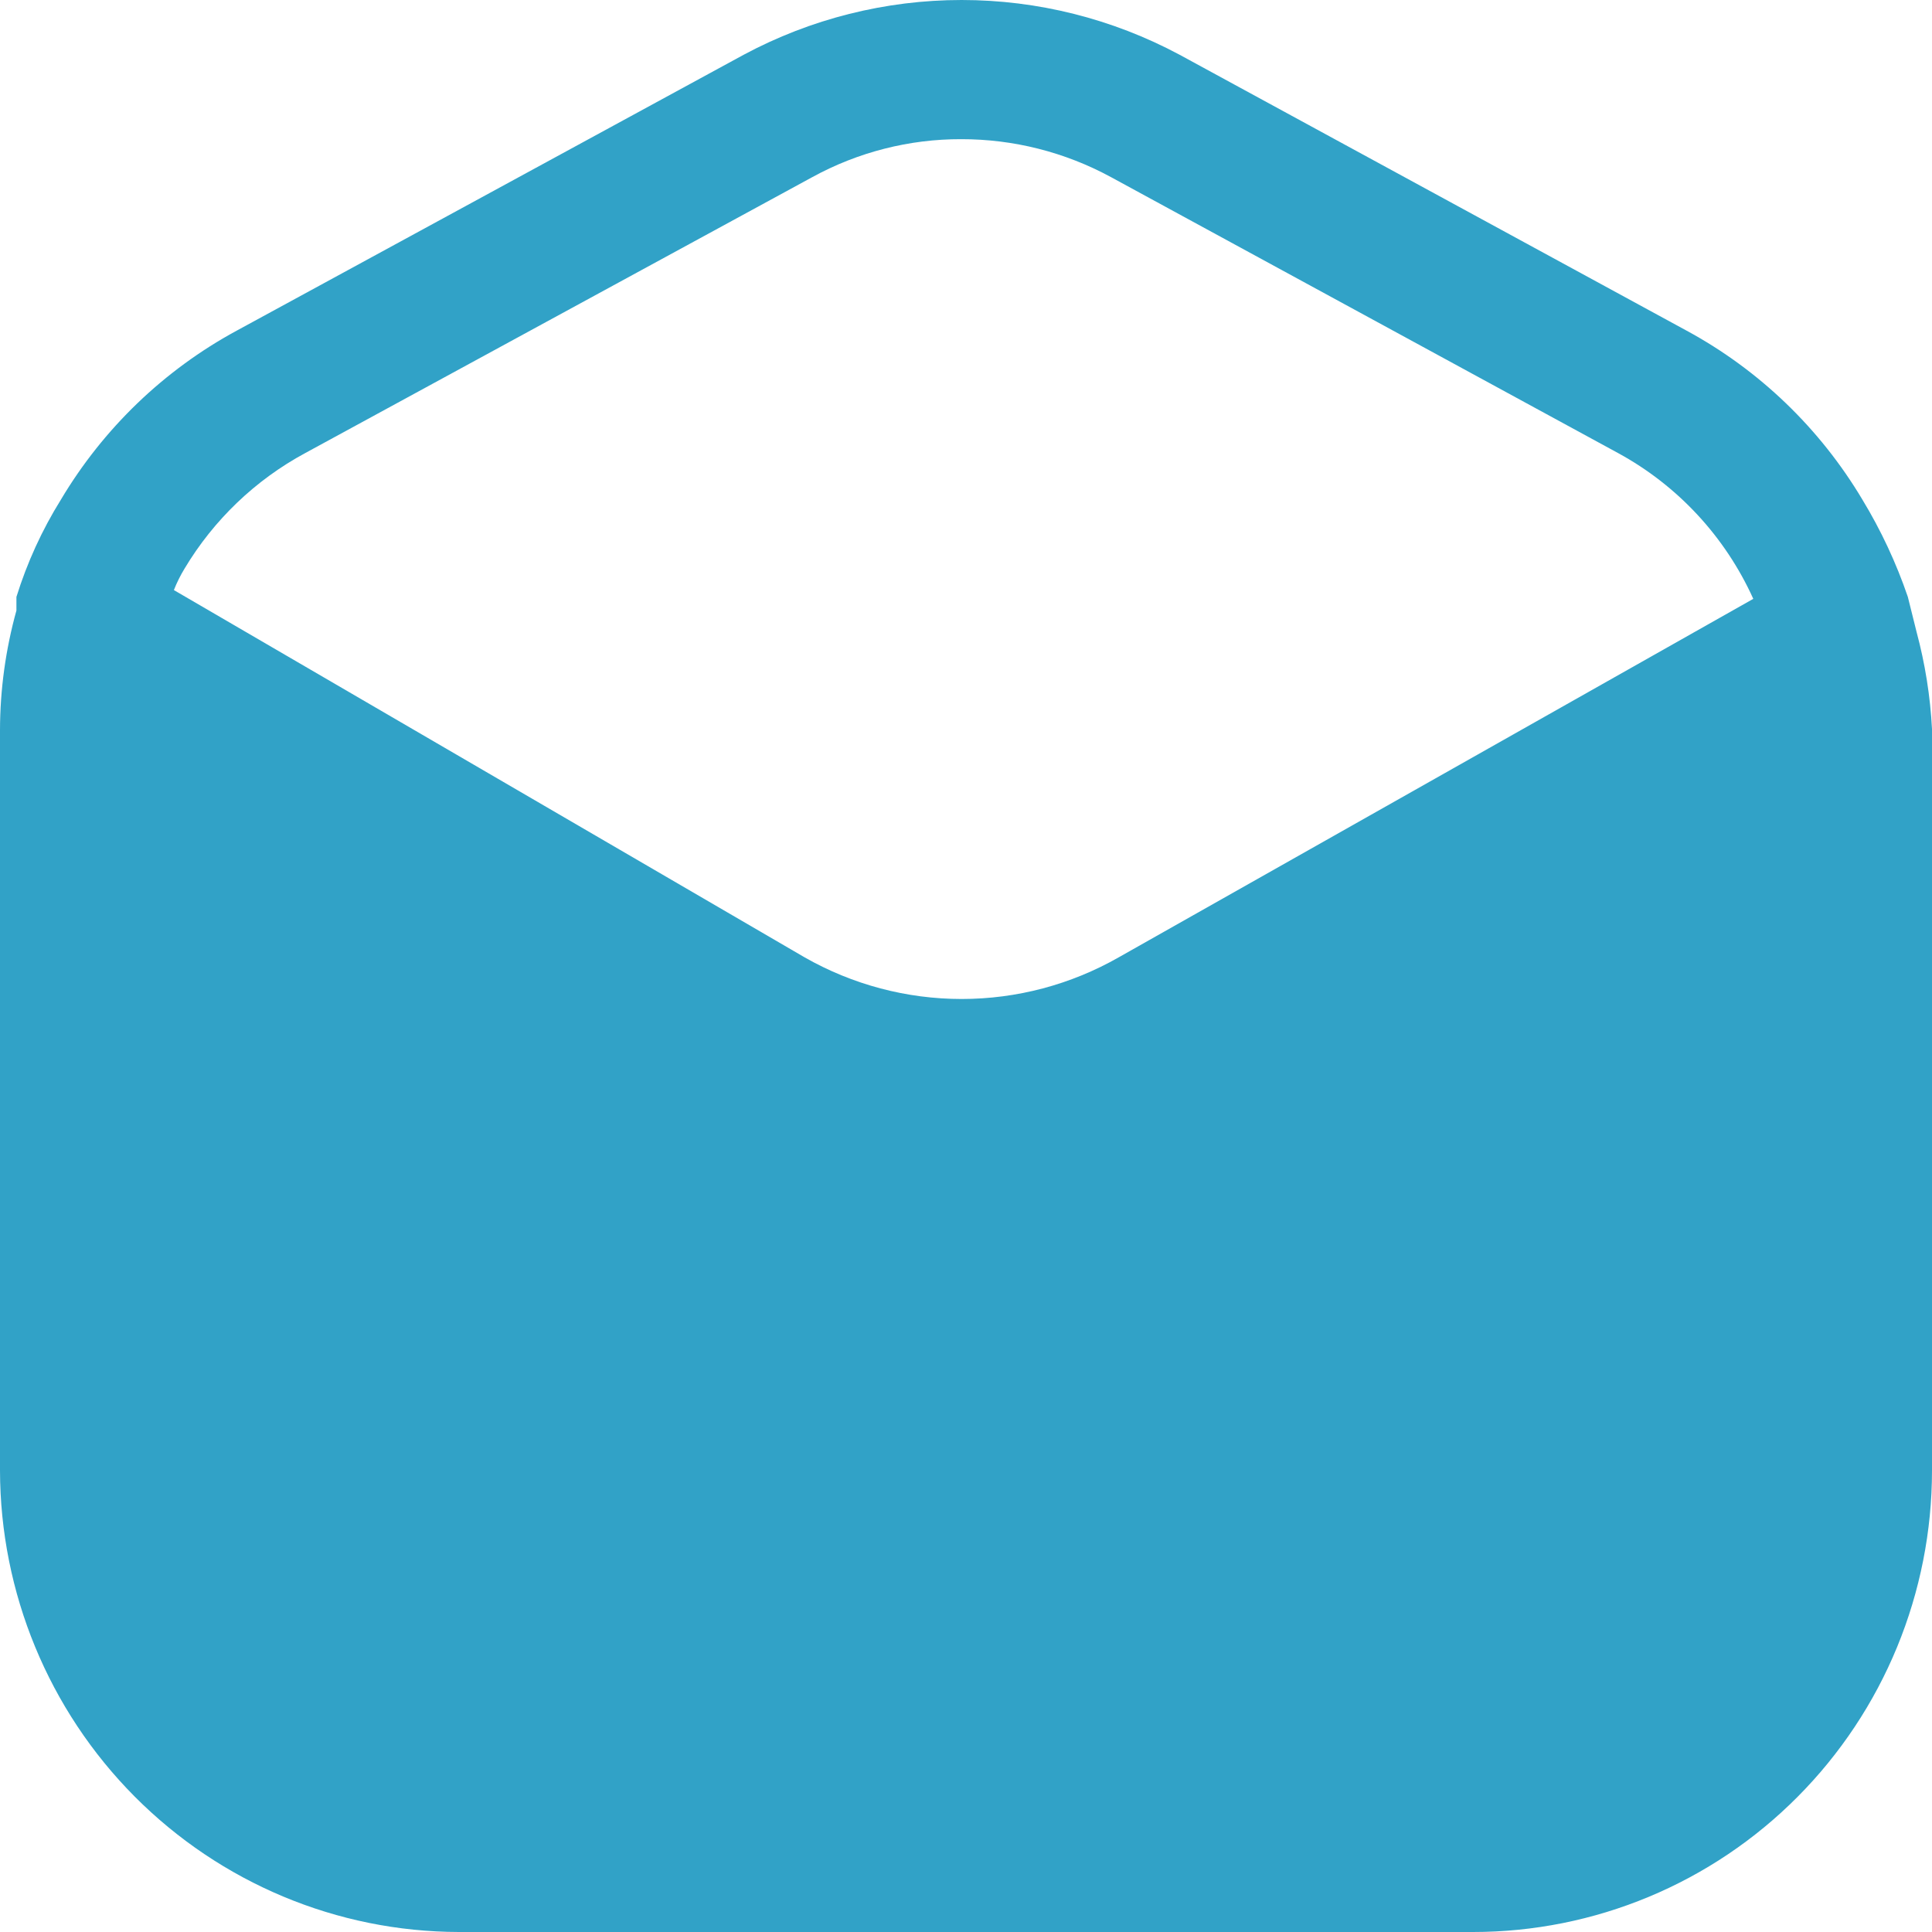<svg width="26" height="26" viewBox="0 0 26 26" fill="none" xmlns="http://www.w3.org/2000/svg">
<path d="M25.792 8.503L25.675 8.033C25.519 7.576 25.314 7.137 25.064 6.725C24.493 5.766 23.676 4.98 22.698 4.45L15.873 0.736C14.97 0.253 13.964 0 12.941 0C11.919 0 10.912 0.253 10.01 0.736L3.185 4.45C2.207 4.98 1.39 5.766 0.819 6.725C0.565 7.133 0.364 7.573 0.221 8.033V8.216C0.076 8.739 0.001 9.28 0 9.824V19.789C0.003 21.435 0.655 23.013 1.812 24.177C2.97 25.341 4.538 25.997 6.175 26H19.825C20.636 26 21.439 25.839 22.188 25.527C22.937 25.215 23.618 24.758 24.191 24.181C24.765 23.604 25.22 22.919 25.53 22.166C25.84 21.412 26 20.604 26 19.789V9.811C25.977 9.369 25.907 8.931 25.792 8.503ZM15.054 12.884C14.41 13.251 13.682 13.444 12.941 13.444C12.201 13.444 11.473 13.251 10.829 12.884L2.34 7.941C2.379 7.842 2.427 7.745 2.483 7.653C2.875 6.997 3.437 6.459 4.108 6.097L10.933 2.383C11.547 2.047 12.236 1.871 12.935 1.873C13.639 1.872 14.331 2.047 14.95 2.383L21.775 6.097C22.578 6.534 23.217 7.223 23.595 8.059L15.054 12.884Z" fill="#31A2C7"/>
</svg>
